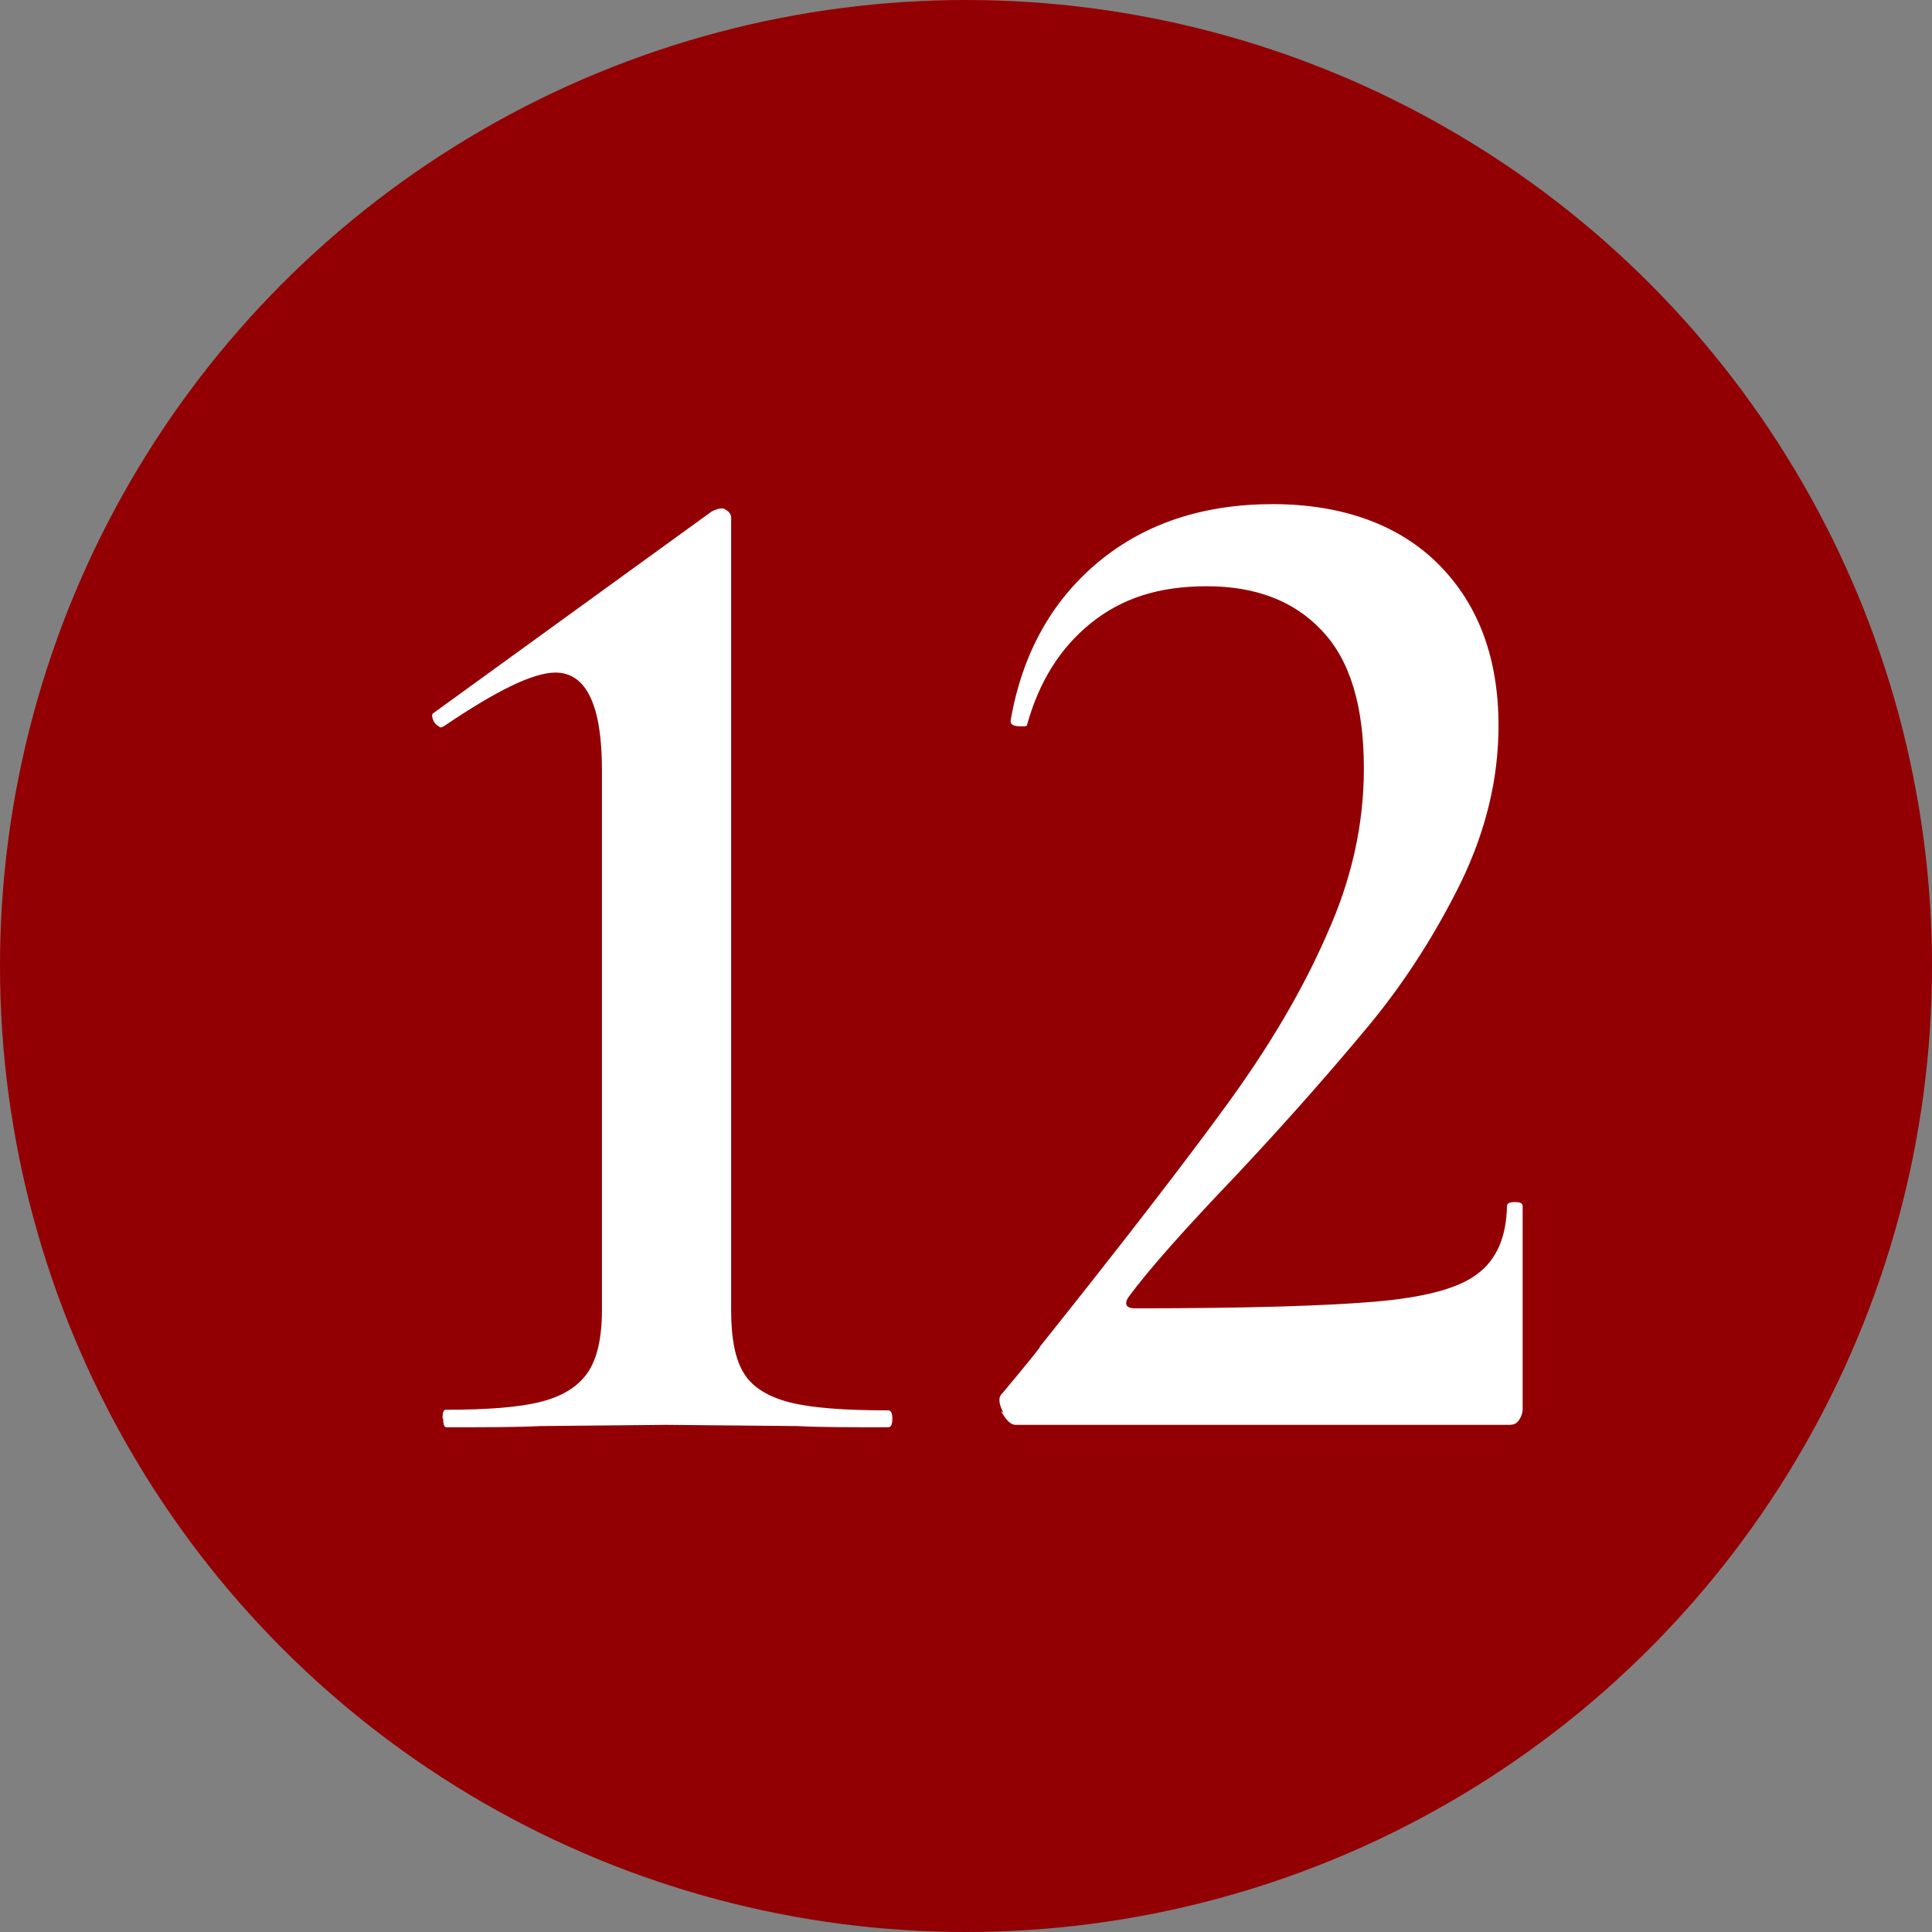 <?xml version="1.0" encoding="UTF-8"?>
<svg id="_レイヤー_2" data-name="レイヤー 2" xmlns="http://www.w3.org/2000/svg" viewBox="0 0 32 32">
  <rect x="0" y="0" width="32" height="32" fill="#808080" stroke="none"/>
  <defs>
    <style>
      .cls-1 {
        fill: #fff;
      }

      .cls-1, .cls-2 {
        stroke-width: 0px;
      }

      .cls-2 {
        fill: #920004;
      }
    </style>
  </defs>
  <g id="_レイヤー_1-2" data-name="レイヤー 1">
    <g>
      <circle class="cls-2" cx="16" cy="16" r="16"/>
      <g>
        <path class="cls-1" d="m7.33,23.49c0-.1.02-.14.05-.14.69,0,1.21-.04,1.57-.13.36-.09.62-.25.78-.48.16-.23.24-.58.24-1.04v-8.95c0-1.07-.26-1.61-.77-1.61-.37,0-.98.3-1.85.89l-.05.02s-.09-.04-.12-.11-.03-.12,0-.13l4.61-3.34c.06-.03.12-.05.17-.05.03,0,.06.02.1.05.03.03.05.06.05.1v13.13c0,.48.07.83.22,1.06.14.22.4.38.76.47.36.09.9.13,1.62.13.05,0,.07.05.07.14s-.02.14-.07.14c-.64,0-1.14,0-1.51-.02l-2.16-.02-2.09.02c-.38.02-.9.02-1.56.02-.03,0-.05-.05-.05-.14Z"/>
        <path class="cls-1" d="m16.62,23.4c-.08-.15-.09-.26-.02-.32.45-.54.66-.8.62-.77,1.39-1.74,2.43-3.09,3.12-4.04.69-.95,1.24-1.88,1.64-2.8.41-.91.61-1.82.61-2.74,0-1.04-.23-1.8-.7-2.29-.46-.49-1.1-.73-1.9-.73s-1.41.2-1.92.61c-.51.41-.86.97-1.06,1.69,0,.02-.03.02-.1.02-.13,0-.18-.03-.17-.1.19-1.1.68-1.98,1.45-2.62s1.74-.96,2.89-.96,2.1.34,2.76,1.01c.66.67.98,1.56.98,2.66,0,.88-.21,1.74-.62,2.59-.42.85-.91,1.62-1.49,2.33-.58.7-1.31,1.54-2.21,2.5-.86.9-1.47,1.58-1.82,2.06-.06.11-.02.17.12.17,1.82,0,3.15-.04,3.97-.11.82-.07,1.39-.22,1.7-.46.31-.23.48-.6.49-1.12,0-.05.04-.07.13-.07s.13.02.13.07v3.36c0,.06-.02.12-.06.18-.04.06-.09.08-.16.08h-8.18c-.08,0-.16-.08-.24-.23Z"/>
      </g>
    </g>
  </g>
</svg>